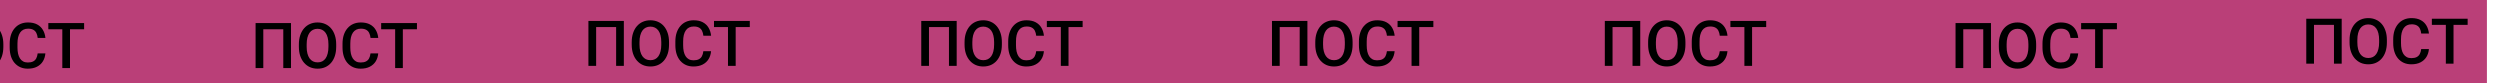 <?xml version="1.0" encoding="UTF-8"?> <svg xmlns="http://www.w3.org/2000/svg" width="5731" height="191" viewBox="0 0 5731 191" fill="none"><rect x="-5073" width="10774" height="191" fill="#BA3F78"></rect><path d="M2193.1 47.914V151H2175.4V62.074H2129.59V151H2111.89V47.914H2193.1ZM2296.68 96.625V102.289C2296.68 110.077 2295.67 117.063 2293.64 123.246C2291.61 129.429 2288.7 134.692 2284.93 139.035C2281.2 143.377 2276.72 146.705 2271.48 149.018C2266.24 151.283 2260.43 152.416 2254.06 152.416C2247.73 152.416 2241.95 151.283 2236.71 149.018C2231.52 146.705 2227.01 143.377 2223.19 139.035C2219.37 134.692 2216.39 129.429 2214.27 123.246C2212.19 117.063 2211.15 110.077 2211.15 102.289V96.625C2211.15 88.837 2212.19 81.875 2214.27 75.739C2216.35 69.555 2219.27 64.293 2223.05 59.95C2226.87 55.56 2231.38 52.233 2236.57 49.967C2241.81 47.654 2247.59 46.498 2253.92 46.498C2260.29 46.498 2266.1 47.654 2271.33 49.967C2276.57 52.233 2281.08 55.56 2284.86 59.95C2288.63 64.293 2291.54 69.555 2293.57 75.739C2295.64 81.875 2296.68 88.837 2296.68 96.625ZM2278.91 102.289V96.483C2278.91 90.725 2278.34 85.651 2277.21 81.261C2276.13 76.824 2274.5 73.119 2272.33 70.145C2270.2 67.125 2267.58 64.859 2264.47 63.349C2261.35 61.791 2257.84 61.012 2253.92 61.012C2250 61.012 2246.51 61.791 2243.44 63.349C2240.37 64.859 2237.75 67.125 2235.58 70.145C2233.46 73.119 2231.83 76.824 2230.7 81.261C2229.56 85.651 2229 90.725 2229 96.483V102.289C2229 108.048 2229.56 113.145 2230.7 117.582C2231.83 122.019 2233.48 125.771 2235.65 128.839C2237.87 131.86 2240.51 134.149 2243.58 135.707C2246.65 137.217 2250.14 137.973 2254.06 137.973C2258.02 137.973 2261.54 137.217 2264.61 135.707C2267.68 134.149 2270.27 131.86 2272.4 128.839C2274.52 125.771 2276.13 122.019 2277.21 117.582C2278.34 113.145 2278.91 108.048 2278.91 102.289ZM2375.34 117.44H2393.04C2392.48 124.19 2390.59 130.208 2387.38 135.495C2384.17 140.734 2379.66 144.864 2373.85 147.885C2368.05 150.906 2360.99 152.416 2352.69 152.416C2346.31 152.416 2340.58 151.283 2335.48 149.018C2330.38 146.705 2326.02 143.448 2322.38 139.247C2318.75 134.999 2315.96 129.878 2314.03 123.883C2312.14 117.889 2311.2 111.186 2311.2 103.776V95.209C2311.2 87.799 2312.16 81.096 2314.1 75.102C2316.08 69.107 2318.91 63.986 2322.59 59.738C2326.28 55.443 2330.69 52.162 2335.83 49.897C2341.03 47.631 2346.86 46.498 2353.32 46.498C2361.54 46.498 2368.47 48.008 2374.14 51.029C2379.8 54.05 2384.19 58.227 2387.31 63.561C2390.47 68.895 2392.4 75.007 2393.11 81.898H2375.41C2374.94 77.462 2373.9 73.662 2372.3 70.499C2370.74 67.337 2368.43 64.93 2365.36 63.278C2362.29 61.579 2358.28 60.729 2353.32 60.729C2349.26 60.729 2345.72 61.484 2342.7 62.995C2339.68 64.505 2337.16 66.724 2335.13 69.65C2333.1 72.576 2331.56 76.187 2330.52 80.482C2329.53 84.731 2329.04 89.592 2329.04 95.067V103.776C2329.04 108.968 2329.49 113.688 2330.38 117.936C2331.33 122.137 2332.74 125.748 2334.63 128.769C2336.57 131.789 2339.02 134.126 2341.99 135.778C2344.97 137.43 2348.53 138.256 2352.69 138.256C2357.74 138.256 2361.82 137.453 2364.93 135.849C2368.1 134.244 2370.48 131.907 2372.08 128.839C2373.74 125.724 2374.82 121.924 2375.34 117.44ZM2449.47 47.914V151H2431.84V47.914H2449.47ZM2481.83 47.914V62.074H2399.77V47.914H2481.83Z" fill="black"></path><path d="M1430.1 47.914V151H1412.4V62.074H1366.59V151H1348.89V47.914H1430.1ZM1533.68 96.625V102.289C1533.68 110.077 1532.67 117.063 1530.64 123.246C1528.61 129.429 1525.7 134.692 1521.93 139.035C1518.2 143.377 1513.72 146.705 1508.48 149.018C1503.24 151.283 1497.43 152.416 1491.06 152.416C1484.73 152.416 1478.95 151.283 1473.71 149.018C1468.52 146.705 1464.01 143.377 1460.19 139.035C1456.37 134.692 1453.39 129.429 1451.27 123.246C1449.19 117.063 1448.15 110.077 1448.15 102.289V96.625C1448.15 88.837 1449.19 81.875 1451.27 75.739C1453.35 69.555 1456.27 64.293 1460.05 59.95C1463.87 55.56 1468.38 52.233 1473.57 49.967C1478.81 47.654 1484.59 46.498 1490.92 46.498C1497.29 46.498 1503.1 47.654 1508.33 49.967C1513.57 52.233 1518.08 55.56 1521.86 59.95C1525.63 64.293 1528.54 69.555 1530.57 75.739C1532.64 81.875 1533.68 88.837 1533.68 96.625ZM1515.91 102.289V96.483C1515.91 90.725 1515.34 85.651 1514.21 81.261C1513.13 76.824 1511.5 73.119 1509.33 70.145C1507.2 67.125 1504.58 64.859 1501.47 63.349C1498.35 61.791 1494.84 61.012 1490.92 61.012C1487 61.012 1483.51 61.791 1480.44 63.349C1477.37 64.859 1474.75 67.125 1472.58 70.145C1470.46 73.119 1468.83 76.824 1467.7 81.261C1466.56 85.651 1466 90.725 1466 96.483V102.289C1466 108.048 1466.56 113.145 1467.7 117.582C1468.83 122.019 1470.48 125.771 1472.65 128.839C1474.87 131.86 1477.51 134.149 1480.58 135.707C1483.65 137.217 1487.14 137.973 1491.06 137.973C1495.02 137.973 1498.54 137.217 1501.61 135.707C1504.68 134.149 1507.27 131.86 1509.4 128.839C1511.52 125.771 1513.13 122.019 1514.21 117.582C1515.34 113.145 1515.91 108.048 1515.91 102.289ZM1612.34 117.44H1630.04C1629.48 124.19 1627.59 130.208 1624.38 135.495C1621.17 140.734 1616.66 144.864 1610.85 147.885C1605.05 150.906 1597.99 152.416 1589.69 152.416C1583.31 152.416 1577.58 151.283 1572.48 149.018C1567.38 146.705 1563.02 143.448 1559.38 139.247C1555.75 134.999 1552.96 129.878 1551.03 123.883C1549.14 117.889 1548.2 111.186 1548.2 103.776V95.209C1548.2 87.799 1549.16 81.096 1551.1 75.102C1553.08 69.107 1555.91 63.986 1559.59 59.738C1563.28 55.443 1567.69 52.162 1572.83 49.897C1578.03 47.631 1583.86 46.498 1590.32 46.498C1598.54 46.498 1605.47 48.008 1611.14 51.029C1616.8 54.05 1621.19 58.227 1624.31 63.561C1627.47 68.895 1629.4 75.007 1630.11 81.898H1612.41C1611.94 77.462 1610.9 73.662 1609.3 70.499C1607.74 67.337 1605.43 64.93 1602.36 63.278C1599.29 61.579 1595.28 60.729 1590.32 60.729C1586.26 60.729 1582.72 61.484 1579.7 62.995C1576.68 64.505 1574.16 66.724 1572.13 69.65C1570.1 72.576 1568.56 76.187 1567.52 80.482C1566.53 84.731 1566.04 89.592 1566.04 95.067V103.776C1566.04 108.968 1566.49 113.688 1567.38 117.936C1568.33 122.137 1569.74 125.748 1571.63 128.769C1573.57 131.789 1576.02 134.126 1578.99 135.778C1581.97 137.43 1585.53 138.256 1589.69 138.256C1594.74 138.256 1598.82 137.453 1601.93 135.849C1605.1 134.244 1607.48 131.907 1609.08 128.839C1610.74 125.724 1611.82 121.924 1612.34 117.44ZM1686.47 47.914V151H1668.84V47.914H1686.47ZM1718.83 47.914V62.074H1636.77V47.914H1718.83Z" fill="black"></path><path d="M667.1 52.914V156H649.4V67.074H603.592V156H585.892V52.914H667.1ZM770.682 101.625V107.289C770.682 115.077 769.667 122.063 767.637 128.246C765.608 134.429 762.705 139.692 758.929 144.035C755.2 148.377 750.716 151.705 745.477 154.018C740.237 156.283 734.432 157.416 728.06 157.416C721.735 157.416 715.953 156.283 710.713 154.018C705.521 151.705 701.014 148.377 697.19 144.035C693.367 139.692 690.394 134.429 688.27 128.246C686.193 122.063 685.154 115.077 685.154 107.289V101.625C685.154 93.837 686.193 86.875 688.27 80.739C690.346 74.555 693.273 69.293 697.049 64.95C700.872 60.56 705.38 57.233 710.572 54.967C715.811 52.654 721.593 51.498 727.918 51.498C734.29 51.498 740.096 52.654 745.335 54.967C750.574 57.233 755.082 60.56 758.858 64.95C762.634 69.293 765.537 74.555 767.566 80.739C769.643 86.875 770.682 93.837 770.682 101.625ZM752.911 107.289V101.483C752.911 95.725 752.344 90.651 751.211 86.261C750.126 81.824 748.497 78.119 746.326 75.145C744.202 72.125 741.583 69.859 738.467 68.349C735.352 66.791 731.836 66.012 727.918 66.012C724 66.012 720.507 66.791 717.439 68.349C714.371 69.859 711.752 72.125 709.581 75.145C707.457 78.119 705.828 81.824 704.695 86.261C703.562 90.651 702.996 95.725 702.996 101.483V107.289C702.996 113.048 703.562 118.145 704.695 122.582C705.828 127.019 707.48 130.771 709.651 133.839C711.87 136.86 714.513 139.149 717.581 140.707C720.649 142.217 724.142 142.973 728.06 142.973C732.024 142.973 735.541 142.217 738.609 140.707C741.677 139.149 744.273 136.86 746.397 133.839C748.521 130.771 750.126 127.019 751.211 122.582C752.344 118.145 752.911 113.048 752.911 107.289ZM849.341 122.44H867.042C866.475 129.19 864.587 135.208 861.377 140.495C858.168 145.734 853.66 149.864 847.854 152.885C842.049 155.906 834.992 157.416 826.685 157.416C820.313 157.416 814.578 156.283 809.48 154.018C804.383 151.705 800.017 148.448 796.382 144.247C792.748 139.999 789.963 134.878 788.028 128.883C786.14 122.889 785.196 116.186 785.196 108.776V100.209C785.196 92.799 786.163 86.096 788.099 80.102C790.081 74.107 792.913 68.986 796.595 64.738C800.276 60.443 804.69 57.162 809.834 54.897C815.027 52.631 820.856 51.498 827.322 51.498C835.535 51.498 842.474 53.008 848.138 56.029C853.802 59.05 858.191 63.227 861.307 68.561C864.469 73.895 866.404 80.007 867.112 86.898H849.412C848.94 82.462 847.902 78.662 846.297 75.499C844.739 72.337 842.426 69.93 839.358 68.278C836.29 66.579 832.278 65.729 827.322 65.729C823.263 65.729 819.723 66.484 816.702 67.995C813.681 69.505 811.156 71.724 809.126 74.65C807.097 77.576 805.563 81.187 804.524 85.482C803.533 89.731 803.038 94.592 803.038 100.067V108.776C803.038 113.968 803.486 118.688 804.383 122.936C805.327 127.137 806.743 130.748 808.631 133.769C810.566 136.789 813.021 139.126 815.994 140.778C818.968 142.43 822.531 143.256 826.685 143.256C831.736 143.256 835.818 142.453 838.934 140.849C842.096 139.244 844.48 136.907 846.084 133.839C847.736 130.724 848.822 126.924 849.341 122.44ZM923.47 52.914V156H905.84V52.914H923.47ZM955.826 52.914V67.074H873.768V52.914H955.826Z" fill="black"></path><path d="M-95.9 52.914V156H-113.6V67.074H-159.408V156H-177.108V52.914H-95.9ZM7.682 101.625V107.289C7.682 115.077 6.667 122.063 4.637 128.246C2.608 134.429 -0.295 139.692 -4.071 144.035C-7.8 148.377 -12.284 151.705 -17.523 154.018C-22.763 156.283 -28.568 157.416 -34.94 157.416C-41.265 157.416 -47.047 156.283 -52.287 154.018C-57.479 151.705 -61.986 148.377 -65.81 144.035C-69.633 139.692 -72.606 134.429 -74.731 128.246C-76.807 122.063 -77.846 115.077 -77.846 107.289V101.625C-77.846 93.837 -76.807 86.875 -74.731 80.739C-72.654 74.555 -69.727 69.293 -65.951 64.95C-62.128 60.56 -57.62 57.233 -52.428 54.967C-47.189 52.654 -41.407 51.498 -35.082 51.498C-28.71 51.498 -22.904 52.654 -17.665 54.967C-12.426 57.233 -7.918 60.56 -4.142 64.95C-0.366 69.293 2.537 74.555 4.566 80.739C6.643 86.875 7.682 93.837 7.682 101.625ZM-10.089 107.289V101.483C-10.089 95.725 -10.656 90.651 -11.789 86.261C-12.874 81.824 -14.503 78.119 -16.674 75.145C-18.798 72.125 -21.418 69.859 -24.533 68.349C-27.648 66.791 -31.164 66.012 -35.082 66.012C-39 66.012 -42.492 66.791 -45.56 68.349C-48.629 69.859 -51.248 72.125 -53.419 75.145C-55.544 78.119 -57.172 81.824 -58.305 86.261C-59.438 90.651 -60.004 95.725 -60.004 101.483V107.289C-60.004 113.048 -59.438 118.145 -58.305 122.582C-57.172 127.019 -55.52 130.771 -53.349 133.839C-51.13 136.86 -48.487 139.149 -45.419 140.707C-42.351 142.217 -38.858 142.973 -34.94 142.973C-30.976 142.973 -27.459 142.217 -24.391 140.707C-21.323 139.149 -18.727 136.86 -16.603 133.839C-14.479 130.771 -12.874 127.019 -11.789 122.582C-10.656 118.145 -10.089 113.048 -10.089 107.289ZM86.341 122.44H104.042C103.475 129.19 101.587 135.208 98.377 140.495C95.168 145.734 90.66 149.864 84.855 152.885C79.049 155.906 71.992 157.416 63.685 157.416C57.313 157.416 51.578 156.283 46.48 154.018C41.383 151.705 37.017 148.448 33.382 144.247C29.748 139.999 26.963 134.878 25.028 128.883C23.14 122.889 22.196 116.186 22.196 108.776V100.209C22.196 92.799 23.163 86.096 25.099 80.102C27.081 74.107 29.913 68.986 33.595 64.738C37.276 60.443 41.69 57.162 46.834 54.897C52.026 52.631 57.856 51.498 64.322 51.498C72.535 51.498 79.474 53.008 85.138 56.029C90.802 59.05 95.191 63.227 98.307 68.561C101.469 73.895 103.404 80.007 104.112 86.898H86.412C85.94 82.462 84.902 78.662 83.297 75.499C81.739 72.337 79.426 69.93 76.358 68.278C73.29 66.579 69.278 65.729 64.322 65.729C60.263 65.729 56.723 66.484 53.702 67.995C50.681 69.505 48.156 71.724 46.127 74.65C44.097 77.576 42.563 81.187 41.524 85.482C40.533 89.731 40.038 94.592 40.038 100.067V108.776C40.038 113.968 40.486 118.688 41.383 122.936C42.327 127.137 43.743 130.748 45.631 133.769C47.566 136.789 50.02 139.126 52.994 140.778C55.968 142.43 59.531 143.256 63.685 143.256C68.736 143.256 72.818 142.453 75.934 140.849C79.096 139.244 81.48 136.907 83.085 133.839C84.737 130.724 85.822 126.924 86.341 122.44ZM160.47 52.914V156H142.84V52.914H160.47ZM192.826 52.914V67.074H110.768V52.914H192.826Z" fill="black"></path><path d="M2997.1 47.914V151H2979.4V62.074H2933.59V151H2915.89V47.914H2997.1ZM3100.68 96.625V102.289C3100.68 110.077 3099.67 117.063 3097.64 123.246C3095.61 129.429 3092.7 134.692 3088.93 139.035C3085.2 143.377 3080.72 146.705 3075.48 149.018C3070.24 151.283 3064.43 152.416 3058.06 152.416C3051.73 152.416 3045.95 151.283 3040.71 149.018C3035.52 146.705 3031.01 143.377 3027.19 139.035C3023.37 134.692 3020.39 129.429 3018.27 123.246C3016.19 117.063 3015.15 110.077 3015.15 102.289V96.625C3015.15 88.837 3016.19 81.875 3018.27 75.739C3020.35 69.555 3023.27 64.293 3027.05 59.95C3030.87 55.56 3035.38 52.233 3040.57 49.967C3045.81 47.654 3051.59 46.498 3057.92 46.498C3064.29 46.498 3070.1 47.654 3075.33 49.967C3080.57 52.233 3085.08 55.56 3088.86 59.95C3092.63 64.293 3095.54 69.555 3097.57 75.739C3099.64 81.875 3100.68 88.837 3100.68 96.625ZM3082.91 102.289V96.483C3082.91 90.725 3082.34 85.651 3081.21 81.261C3080.13 76.824 3078.5 73.119 3076.33 70.145C3074.2 67.125 3071.58 64.859 3068.47 63.349C3065.35 61.791 3061.84 61.012 3057.92 61.012C3054 61.012 3050.51 61.791 3047.44 63.349C3044.37 64.859 3041.75 67.125 3039.58 70.145C3037.46 73.119 3035.83 76.824 3034.7 81.261C3033.56 85.651 3033 90.725 3033 96.483V102.289C3033 108.048 3033.56 113.145 3034.7 117.582C3035.83 122.019 3037.48 125.771 3039.65 128.839C3041.87 131.86 3044.51 134.149 3047.58 135.707C3050.65 137.217 3054.14 137.973 3058.06 137.973C3062.02 137.973 3065.54 137.217 3068.61 135.707C3071.68 134.149 3074.27 131.86 3076.4 128.839C3078.52 125.771 3080.13 122.019 3081.21 117.582C3082.34 113.145 3082.91 108.048 3082.91 102.289ZM3179.34 117.44H3197.04C3196.48 124.19 3194.59 130.208 3191.38 135.495C3188.17 140.734 3183.66 144.864 3177.85 147.885C3172.05 150.906 3164.99 152.416 3156.69 152.416C3150.31 152.416 3144.58 151.283 3139.48 149.018C3134.38 146.705 3130.02 143.448 3126.38 139.247C3122.75 134.999 3119.96 129.878 3118.03 123.883C3116.14 117.889 3115.2 111.186 3115.2 103.776V95.209C3115.2 87.799 3116.16 81.096 3118.1 75.102C3120.08 69.107 3122.91 63.986 3126.59 59.738C3130.28 55.443 3134.69 52.162 3139.83 49.897C3145.03 47.631 3150.86 46.498 3157.32 46.498C3165.54 46.498 3172.47 48.008 3178.14 51.029C3183.8 54.05 3188.19 58.227 3191.31 63.561C3194.47 68.895 3196.4 75.007 3197.11 81.898H3179.41C3178.94 77.462 3177.9 73.662 3176.3 70.499C3174.74 67.337 3172.43 64.93 3169.36 63.278C3166.29 61.579 3162.28 60.729 3157.32 60.729C3153.26 60.729 3149.72 61.484 3146.7 62.995C3143.68 64.505 3141.16 66.724 3139.13 69.65C3137.1 72.576 3135.56 76.187 3134.52 80.482C3133.53 84.731 3133.04 89.592 3133.04 95.067V103.776C3133.04 108.968 3133.49 113.688 3134.38 117.936C3135.33 122.137 3136.74 125.748 3138.63 128.769C3140.57 131.789 3143.02 134.126 3145.99 135.778C3148.97 137.43 3152.53 138.256 3156.69 138.256C3161.74 138.256 3165.82 137.453 3168.93 135.849C3172.1 134.244 3174.48 131.907 3176.08 128.839C3177.74 125.724 3178.82 121.924 3179.34 117.44ZM3253.47 47.914V151H3235.84V47.914H3253.47ZM3285.83 47.914V62.074H3203.77V47.914H3285.83Z" fill="black"></path><path d="M3760.1 47.914V151H3742.4V62.074H3696.59V151H3678.89V47.914H3760.1ZM3863.68 96.625V102.289C3863.68 110.077 3862.67 117.063 3860.64 123.246C3858.61 129.429 3855.7 134.692 3851.93 139.035C3848.2 143.377 3843.72 146.705 3838.48 149.018C3833.24 151.283 3827.43 152.416 3821.06 152.416C3814.73 152.416 3808.95 151.283 3803.71 149.018C3798.52 146.705 3794.01 143.377 3790.19 139.035C3786.37 134.692 3783.39 129.429 3781.27 123.246C3779.19 117.063 3778.15 110.077 3778.15 102.289V96.625C3778.15 88.837 3779.19 81.875 3781.27 75.739C3783.35 69.555 3786.27 64.293 3790.05 59.95C3793.87 55.56 3798.38 52.233 3803.57 49.967C3808.81 47.654 3814.59 46.498 3820.92 46.498C3827.29 46.498 3833.1 47.654 3838.33 49.967C3843.57 52.233 3848.08 55.56 3851.86 59.95C3855.63 64.293 3858.54 69.555 3860.57 75.739C3862.64 81.875 3863.68 88.837 3863.68 96.625ZM3845.91 102.289V96.483C3845.91 90.725 3845.34 85.651 3844.21 81.261C3843.13 76.824 3841.5 73.119 3839.33 70.145C3837.2 67.125 3834.58 64.859 3831.47 63.349C3828.35 61.791 3824.84 61.012 3820.92 61.012C3817 61.012 3813.51 61.791 3810.44 63.349C3807.37 64.859 3804.75 67.125 3802.58 70.145C3800.46 73.119 3798.83 76.824 3797.7 81.261C3796.56 85.651 3796 90.725 3796 96.483V102.289C3796 108.048 3796.56 113.145 3797.7 117.582C3798.83 122.019 3800.48 125.771 3802.65 128.839C3804.87 131.86 3807.51 134.149 3810.58 135.707C3813.65 137.217 3817.14 137.973 3821.06 137.973C3825.02 137.973 3828.54 137.217 3831.61 135.707C3834.68 134.149 3837.27 131.86 3839.4 128.839C3841.52 125.771 3843.13 122.019 3844.21 117.582C3845.34 113.145 3845.91 108.048 3845.91 102.289ZM3942.34 117.44H3960.04C3959.48 124.19 3957.59 130.208 3954.38 135.495C3951.17 140.734 3946.66 144.864 3940.85 147.885C3935.05 150.906 3927.99 152.416 3919.69 152.416C3913.31 152.416 3907.58 151.283 3902.48 149.018C3897.38 146.705 3893.02 143.448 3889.38 139.247C3885.75 134.999 3882.96 129.878 3881.03 123.883C3879.14 117.889 3878.2 111.186 3878.2 103.776V95.209C3878.2 87.799 3879.16 81.096 3881.1 75.102C3883.08 69.107 3885.91 63.986 3889.59 59.738C3893.28 55.443 3897.69 52.162 3902.83 49.897C3908.03 47.631 3913.86 46.498 3920.32 46.498C3928.54 46.498 3935.47 48.008 3941.14 51.029C3946.8 54.05 3951.19 58.227 3954.31 63.561C3957.47 68.895 3959.4 75.007 3960.11 81.898H3942.41C3941.94 77.462 3940.9 73.662 3939.3 70.499C3937.74 67.337 3935.43 64.93 3932.36 63.278C3929.29 61.579 3925.28 60.729 3920.32 60.729C3916.26 60.729 3912.72 61.484 3909.7 62.995C3906.68 64.505 3904.16 66.724 3902.13 69.65C3900.1 72.576 3898.56 76.187 3897.52 80.482C3896.53 84.731 3896.04 89.592 3896.04 95.067V103.776C3896.04 108.968 3896.49 113.688 3897.38 117.936C3898.33 122.137 3899.74 125.748 3901.63 128.769C3903.57 131.789 3906.02 134.126 3908.99 135.778C3911.97 137.43 3915.53 138.256 3919.69 138.256C3924.74 138.256 3928.82 137.453 3931.93 135.849C3935.1 134.244 3937.48 131.907 3939.08 128.839C3940.74 125.724 3941.82 121.924 3942.34 117.44ZM4016.47 47.914V151H3998.84V47.914H4016.47ZM4048.83 47.914V62.074H3966.77V47.914H4048.83Z" fill="black"></path><path d="M4564.1 52.914V156H4546.4V67.074H4500.59V156H4482.89V52.914H4564.1ZM4667.68 101.625V107.289C4667.68 115.077 4666.67 122.063 4664.64 128.246C4662.61 134.429 4659.7 139.692 4655.93 144.035C4652.2 148.377 4647.72 151.705 4642.48 154.018C4637.24 156.283 4631.43 157.416 4625.06 157.416C4618.73 157.416 4612.95 156.283 4607.71 154.018C4602.52 151.705 4598.01 148.377 4594.19 144.035C4590.37 139.692 4587.39 134.429 4585.27 128.246C4583.19 122.063 4582.15 115.077 4582.15 107.289V101.625C4582.15 93.837 4583.19 86.875 4585.27 80.739C4587.35 74.555 4590.27 69.293 4594.05 64.95C4597.87 60.56 4602.38 57.233 4607.57 54.967C4612.81 52.654 4618.59 51.498 4624.92 51.498C4631.29 51.498 4637.1 52.654 4642.33 54.967C4647.57 57.233 4652.08 60.56 4655.86 64.95C4659.63 69.293 4662.54 74.555 4664.57 80.739C4666.64 86.875 4667.68 93.837 4667.68 101.625ZM4649.91 107.289V101.483C4649.91 95.725 4649.34 90.651 4648.21 86.261C4647.13 81.824 4645.5 78.119 4643.33 75.145C4641.2 72.125 4638.58 69.859 4635.47 68.349C4632.35 66.791 4628.84 66.012 4624.92 66.012C4621 66.012 4617.51 66.791 4614.44 68.349C4611.37 69.859 4608.75 72.125 4606.58 75.145C4604.46 78.119 4602.83 81.824 4601.7 86.261C4600.56 90.651 4600 95.725 4600 101.483V107.289C4600 113.048 4600.56 118.145 4601.7 122.582C4602.83 127.019 4604.48 130.771 4606.65 133.839C4608.87 136.86 4611.51 139.149 4614.58 140.707C4617.65 142.217 4621.14 142.973 4625.06 142.973C4629.02 142.973 4632.54 142.217 4635.61 140.707C4638.68 139.149 4641.27 136.86 4643.4 133.839C4645.52 130.771 4647.13 127.019 4648.21 122.582C4649.34 118.145 4649.91 113.048 4649.91 107.289ZM4746.34 122.44H4764.04C4763.48 129.19 4761.59 135.208 4758.38 140.495C4755.17 145.734 4750.66 149.864 4744.85 152.885C4739.05 155.906 4731.99 157.416 4723.69 157.416C4717.31 157.416 4711.58 156.283 4706.48 154.018C4701.38 151.705 4697.02 148.448 4693.38 144.247C4689.75 139.999 4686.96 134.878 4685.03 128.883C4683.14 122.889 4682.2 116.186 4682.2 108.776V100.209C4682.2 92.799 4683.16 86.096 4685.1 80.102C4687.08 74.107 4689.91 68.986 4693.59 64.738C4697.28 60.443 4701.69 57.162 4706.83 54.897C4712.03 52.631 4717.86 51.498 4724.32 51.498C4732.54 51.498 4739.47 53.008 4745.14 56.029C4750.8 59.05 4755.19 63.227 4758.31 68.561C4761.47 73.895 4763.4 80.007 4764.11 86.898H4746.41C4745.94 82.462 4744.9 78.662 4743.3 75.499C4741.74 72.337 4739.43 69.93 4736.36 68.278C4733.29 66.579 4729.28 65.729 4724.32 65.729C4720.26 65.729 4716.72 66.484 4713.7 67.995C4710.68 69.505 4708.16 71.724 4706.13 74.65C4704.1 77.576 4702.56 81.187 4701.52 85.482C4700.53 89.731 4700.04 94.592 4700.04 100.067V108.776C4700.04 113.968 4700.49 118.688 4701.38 122.936C4702.33 127.137 4703.74 130.748 4705.63 133.769C4707.57 136.789 4710.02 139.126 4712.99 140.778C4715.97 142.43 4719.53 143.256 4723.69 143.256C4728.74 143.256 4732.82 142.453 4735.93 140.849C4739.1 139.244 4741.48 136.907 4743.08 133.839C4744.74 130.724 4745.82 126.924 4746.34 122.44ZM4820.47 52.914V156H4802.84V52.914H4820.47ZM4852.83 52.914V67.074H4770.77V52.914H4852.83Z" fill="black"></path><path d="M5368.1 42.914V146H5350.4V57.074H5304.59V146H5286.89V42.914H5368.1ZM5471.68 91.625V97.289C5471.68 105.077 5470.67 112.063 5468.64 118.246C5466.61 124.429 5463.7 129.692 5459.93 134.035C5456.2 138.377 5451.72 141.705 5446.48 144.018C5441.24 146.283 5435.43 147.416 5429.06 147.416C5422.73 147.416 5416.95 146.283 5411.71 144.018C5406.52 141.705 5402.01 138.377 5398.19 134.035C5394.37 129.692 5391.39 124.429 5389.27 118.246C5387.19 112.063 5386.15 105.077 5386.15 97.289V91.625C5386.15 83.837 5387.19 76.875 5389.27 70.739C5391.35 64.555 5394.27 59.293 5398.05 54.95C5401.87 50.56 5406.38 47.233 5411.57 44.967C5416.81 42.654 5422.59 41.498 5428.92 41.498C5435.29 41.498 5441.1 42.654 5446.33 44.967C5451.57 47.233 5456.08 50.56 5459.86 54.95C5463.63 59.293 5466.54 64.555 5468.57 70.739C5470.64 76.875 5471.68 83.837 5471.68 91.625ZM5453.91 97.289V91.483C5453.91 85.725 5453.34 80.651 5452.21 76.261C5451.13 71.824 5449.5 68.119 5447.33 65.145C5445.2 62.125 5442.58 59.859 5439.47 58.349C5436.35 56.791 5432.84 56.012 5428.92 56.012C5425 56.012 5421.51 56.791 5418.44 58.349C5415.37 59.859 5412.75 62.125 5410.58 65.145C5408.46 68.119 5406.83 71.824 5405.7 76.261C5404.56 80.651 5404 85.725 5404 91.483V97.289C5404 103.048 5404.56 108.145 5405.7 112.582C5406.83 117.019 5408.48 120.771 5410.65 123.839C5412.87 126.86 5415.51 129.149 5418.58 130.707C5421.65 132.217 5425.14 132.973 5429.06 132.973C5433.02 132.973 5436.54 132.217 5439.61 130.707C5442.68 129.149 5445.27 126.86 5447.4 123.839C5449.52 120.771 5451.13 117.019 5452.21 112.582C5453.34 108.145 5453.91 103.048 5453.91 97.289ZM5550.34 112.44H5568.04C5567.48 119.19 5565.59 125.208 5562.38 130.495C5559.17 135.734 5554.66 139.864 5548.85 142.885C5543.05 145.906 5535.99 147.416 5527.69 147.416C5521.31 147.416 5515.58 146.283 5510.48 144.018C5505.38 141.705 5501.02 138.448 5497.38 134.247C5493.75 129.999 5490.96 124.878 5489.03 118.883C5487.14 112.889 5486.2 106.186 5486.2 98.776V90.209C5486.2 82.799 5487.16 76.096 5489.1 70.102C5491.08 64.107 5493.91 58.986 5497.59 54.738C5501.28 50.443 5505.69 47.162 5510.83 44.897C5516.03 42.631 5521.86 41.498 5528.32 41.498C5536.54 41.498 5543.47 43.008 5549.14 46.029C5554.8 49.05 5559.19 53.227 5562.31 58.561C5565.47 63.895 5567.4 70.007 5568.11 76.898H5550.41C5549.94 72.462 5548.9 68.662 5547.3 65.499C5545.74 62.337 5543.43 59.93 5540.36 58.278C5537.29 56.579 5533.28 55.729 5528.32 55.729C5524.26 55.729 5520.72 56.484 5517.7 57.995C5514.68 59.505 5512.16 61.724 5510.13 64.65C5508.1 67.576 5506.56 71.187 5505.52 75.482C5504.53 79.731 5504.04 84.592 5504.04 90.067V98.776C5504.04 103.968 5504.49 108.688 5505.38 112.936C5506.33 117.137 5507.74 120.748 5509.63 123.769C5511.57 126.789 5514.02 129.126 5516.99 130.778C5519.97 132.43 5523.53 133.256 5527.69 133.256C5532.74 133.256 5536.82 132.453 5539.93 130.849C5543.1 129.244 5545.48 126.907 5547.08 123.839C5548.74 120.724 5549.82 116.924 5550.34 112.44ZM5624.47 42.914V146H5606.84V42.914H5624.47ZM5656.83 42.914V57.074H5574.77V42.914H5656.83Z" fill="black"></path></svg> 